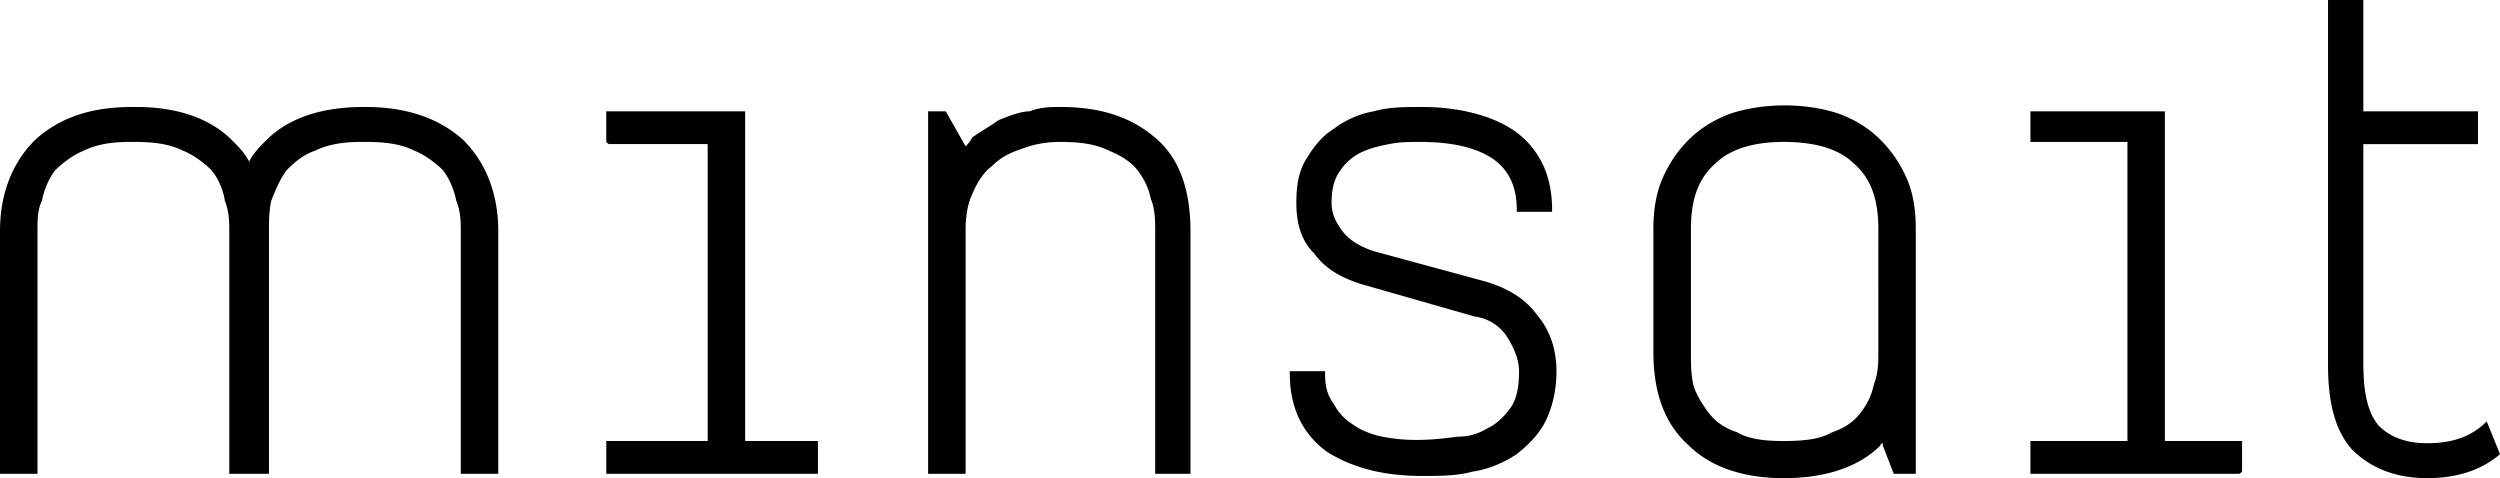 <?xml version="1.0" encoding="UTF-8"?> <svg xmlns="http://www.w3.org/2000/svg" id="Layer_1" data-name="Layer 1" viewBox="0 0 2761.55 528.2"><path d="M2074.86,253.24c0-31.35-7.32-55.47-26.79-72.36-17.1-16.88-43.89-24.11-77.92-24.11-31.72,0-58.52,7.23-75.53,24.11-19.48,16.89-26.79,41-26.79,72.36V388.29c0,12.07,0,24.12,2.46,36.18,2.39,9.65,9.7,21.7,17,31.35s17.09,16.89,31.64,21.71c12.16,7.23,29.26,9.64,51.2,9.64,24.33,0,41.34-2.41,53.5-9.64,14.63-4.82,24.42-12.06,31.73-21.71s12.16-19.29,14.55-31.35c4.93-12.06,4.93-24.11,4.93-36.18Zm31.65-55.47c7.31,16.88,9.7,36.17,9.7,55.47V523.35h-24.33L2079.71,492h0v-2.4a2.37,2.37,0,0,0-2.46,2.4c-24.34,24.12-60.83,36.18-107.1,36.18-43.89,0-80.38-12.06-104.79-36.18-26.71-24.11-39-57.87-39-103.7v-135c0-19.3,2.47-38.59,9.79-55.47a137.06,137.06,0,0,1,29.17-43.42c12.25-12,26.79-21.7,46.27-28.93,36.58-12.07,82.85-12.07,119.34,0,19.49,7.23,34.12,16.88,46.28,28.93a137.45,137.45,0,0,1,29.26,43.42M823.11,123H669.69v33.76c2.44,2.41,2.44,2.41,4.87,2.41H781.72v328h-112v36.18h233.8V487.17H823.11ZM2471.75,523.35c2.47,0,2.47,0,4.86-2.42V487.17h-85.24V123H2242.86v33.76H2350v330.4H2242.86v36.18h228.89ZM404.25,118.18h-2.43c-46.27,0-82.8,12-107.15,36.17-7.31,7.24-14.61,14.47-19.49,24.12-4.86-9.65-12.17-16.88-19.48-24.12-24.35-24.12-60.88-36.17-104.71-36.17h-4.87c-46.28,0-80.37,12-107.16,36.17C14.61,178.47,0,212.24,0,255.65v267.7H41.4V255.65c0-12.07,0-24.12,4.87-33.76,2.44-12.07,7.31-24.12,14.61-33.77,7.31-7.24,19.48-16.89,31.66-21.7,14.61-7.24,31.66-9.65,51.14-9.65h4.87c21.92,0,39,2.41,53.57,9.65,12.18,4.81,24.35,14.46,31.66,21.7a71.52,71.52,0,0,1,14.61,33.77c4.88,12.05,4.88,24.11,4.88,33.76v267.7H297.1V255.65c0-9.65,0-21.71,2.44-33.76,4.87-12.07,9.73-24.12,17-33.77,7.31-7.24,17.05-16.89,31.66-21.7,14.61-7.24,31.66-9.65,51.14-9.65h4.87c21.92,0,39,2.41,53.57,9.65,12.18,4.81,24.35,14.46,31.66,21.7,7.31,9.65,12.18,21.7,14.62,33.77C509,233.94,509,246,509,255.65v267.7h41.4V255.65c0-43.41-14.62-77.18-39-101.3-26.78-24.12-63.32-36.17-107.15-36.17m2276.92,410c34.11,0,60.91-9.64,80.38-26.52l-14.63-36.18c-14.54,14.46-34,24.12-65.75,24.12-24.32,0-41.33-7.24-53.5-19.3-12.25-14.47-17.09-36.17-17.09-69.93V159.18h126.65V123H2610.58V0h-39V402.76c0,41,7.31,72.36,26.79,94.06,19.48,19.29,46.27,31.35,82.76,31.35m-1509.82-410c-9.7,0-21.94,0-34.11,4.83-9.69,0-21.86,4.82-34.11,9.64-9.69,7.23-19.47,12.06-29.17,19.29a33.24,33.24,0,0,1-7.32,9.65h0L1044.7,123h-19.48V523.35h41.42V253.24c0-14.47,2.47-28.94,7.32-38.59,4.85-12.06,12.16-24.11,21.94-31.35,9.7-9.65,19.48-14.48,34-19.3,12.16-4.82,26.79-7.23,41.42-7.23,22,0,39,2.41,53.59,9.65,12.16,4.81,24.33,12.05,31.64,21.7s12.16,19.3,14.63,31.35c4.86,12.06,4.86,24.11,4.86,36.18v267.7h39V255.65q0-68.75-36.5-101.3c-26.79-24.12-60.9-36.17-107.17-36.17m526,229.11c14.63,16.88,21.94,38.59,21.94,62.71,0,21.7-4.93,41-12.16,55.47s-19.49,26.52-31.73,36.18c-14.55,9.64-31.65,16.88-48.66,19.28-17.09,4.83-36.57,4.83-56,4.83-43.81,0-77.91-9.65-104.71-26.53-26.79-19.3-41.34-48.23-41.34-86.82V410h39v2.41c0,14.47,2.38,24.12,9.7,33.76a56.82,56.82,0,0,0,19.48,21.71c9.78,7.24,21.94,12.05,34.1,14.47,24.33,4.82,48.74,4.82,82.77,0,12.24,0,21.94-2.42,34.1-9.64,9.79-4.83,17.1-12.07,24.34-21.71s9.77-24.12,9.77-41c0-12.06-4.85-24.12-12.16-36.18a50.05,50.05,0,0,0-36.57-24.11l-126.57-36.18c-21.95-7.24-39-16.88-51.21-33.76-14.54-14.48-19.48-33.77-19.48-55.47,0-19.3,2.47-36.18,12.25-50.65,7.23-12.06,17-24.12,29.18-31.35,12.16-9.65,29.26-16.88,43.8-19.29,17.1-4.83,34.11-4.83,53.59-4.83,41.42,0,77.92,9.65,102.32,26.53,26.8,19.29,41.35,48.23,41.35,86.82v2.41h-39v-2.41q0-39.79-29.18-57.88c-19.48-12.06-46.27-16.88-77.91-16.88-12.17,0-21.95,0-34.11,2.41s-22,4.82-31.64,9.64a57,57,0,0,0-21.95,19.3c-7.31,9.65-9.78,21.7-9.78,36.18,0,12,4.93,21.7,12.25,31.35s19.48,16.88,34,21.7l124.27,33.77c24.33,7.24,43.81,19.29,56,36.17"></path></svg> 